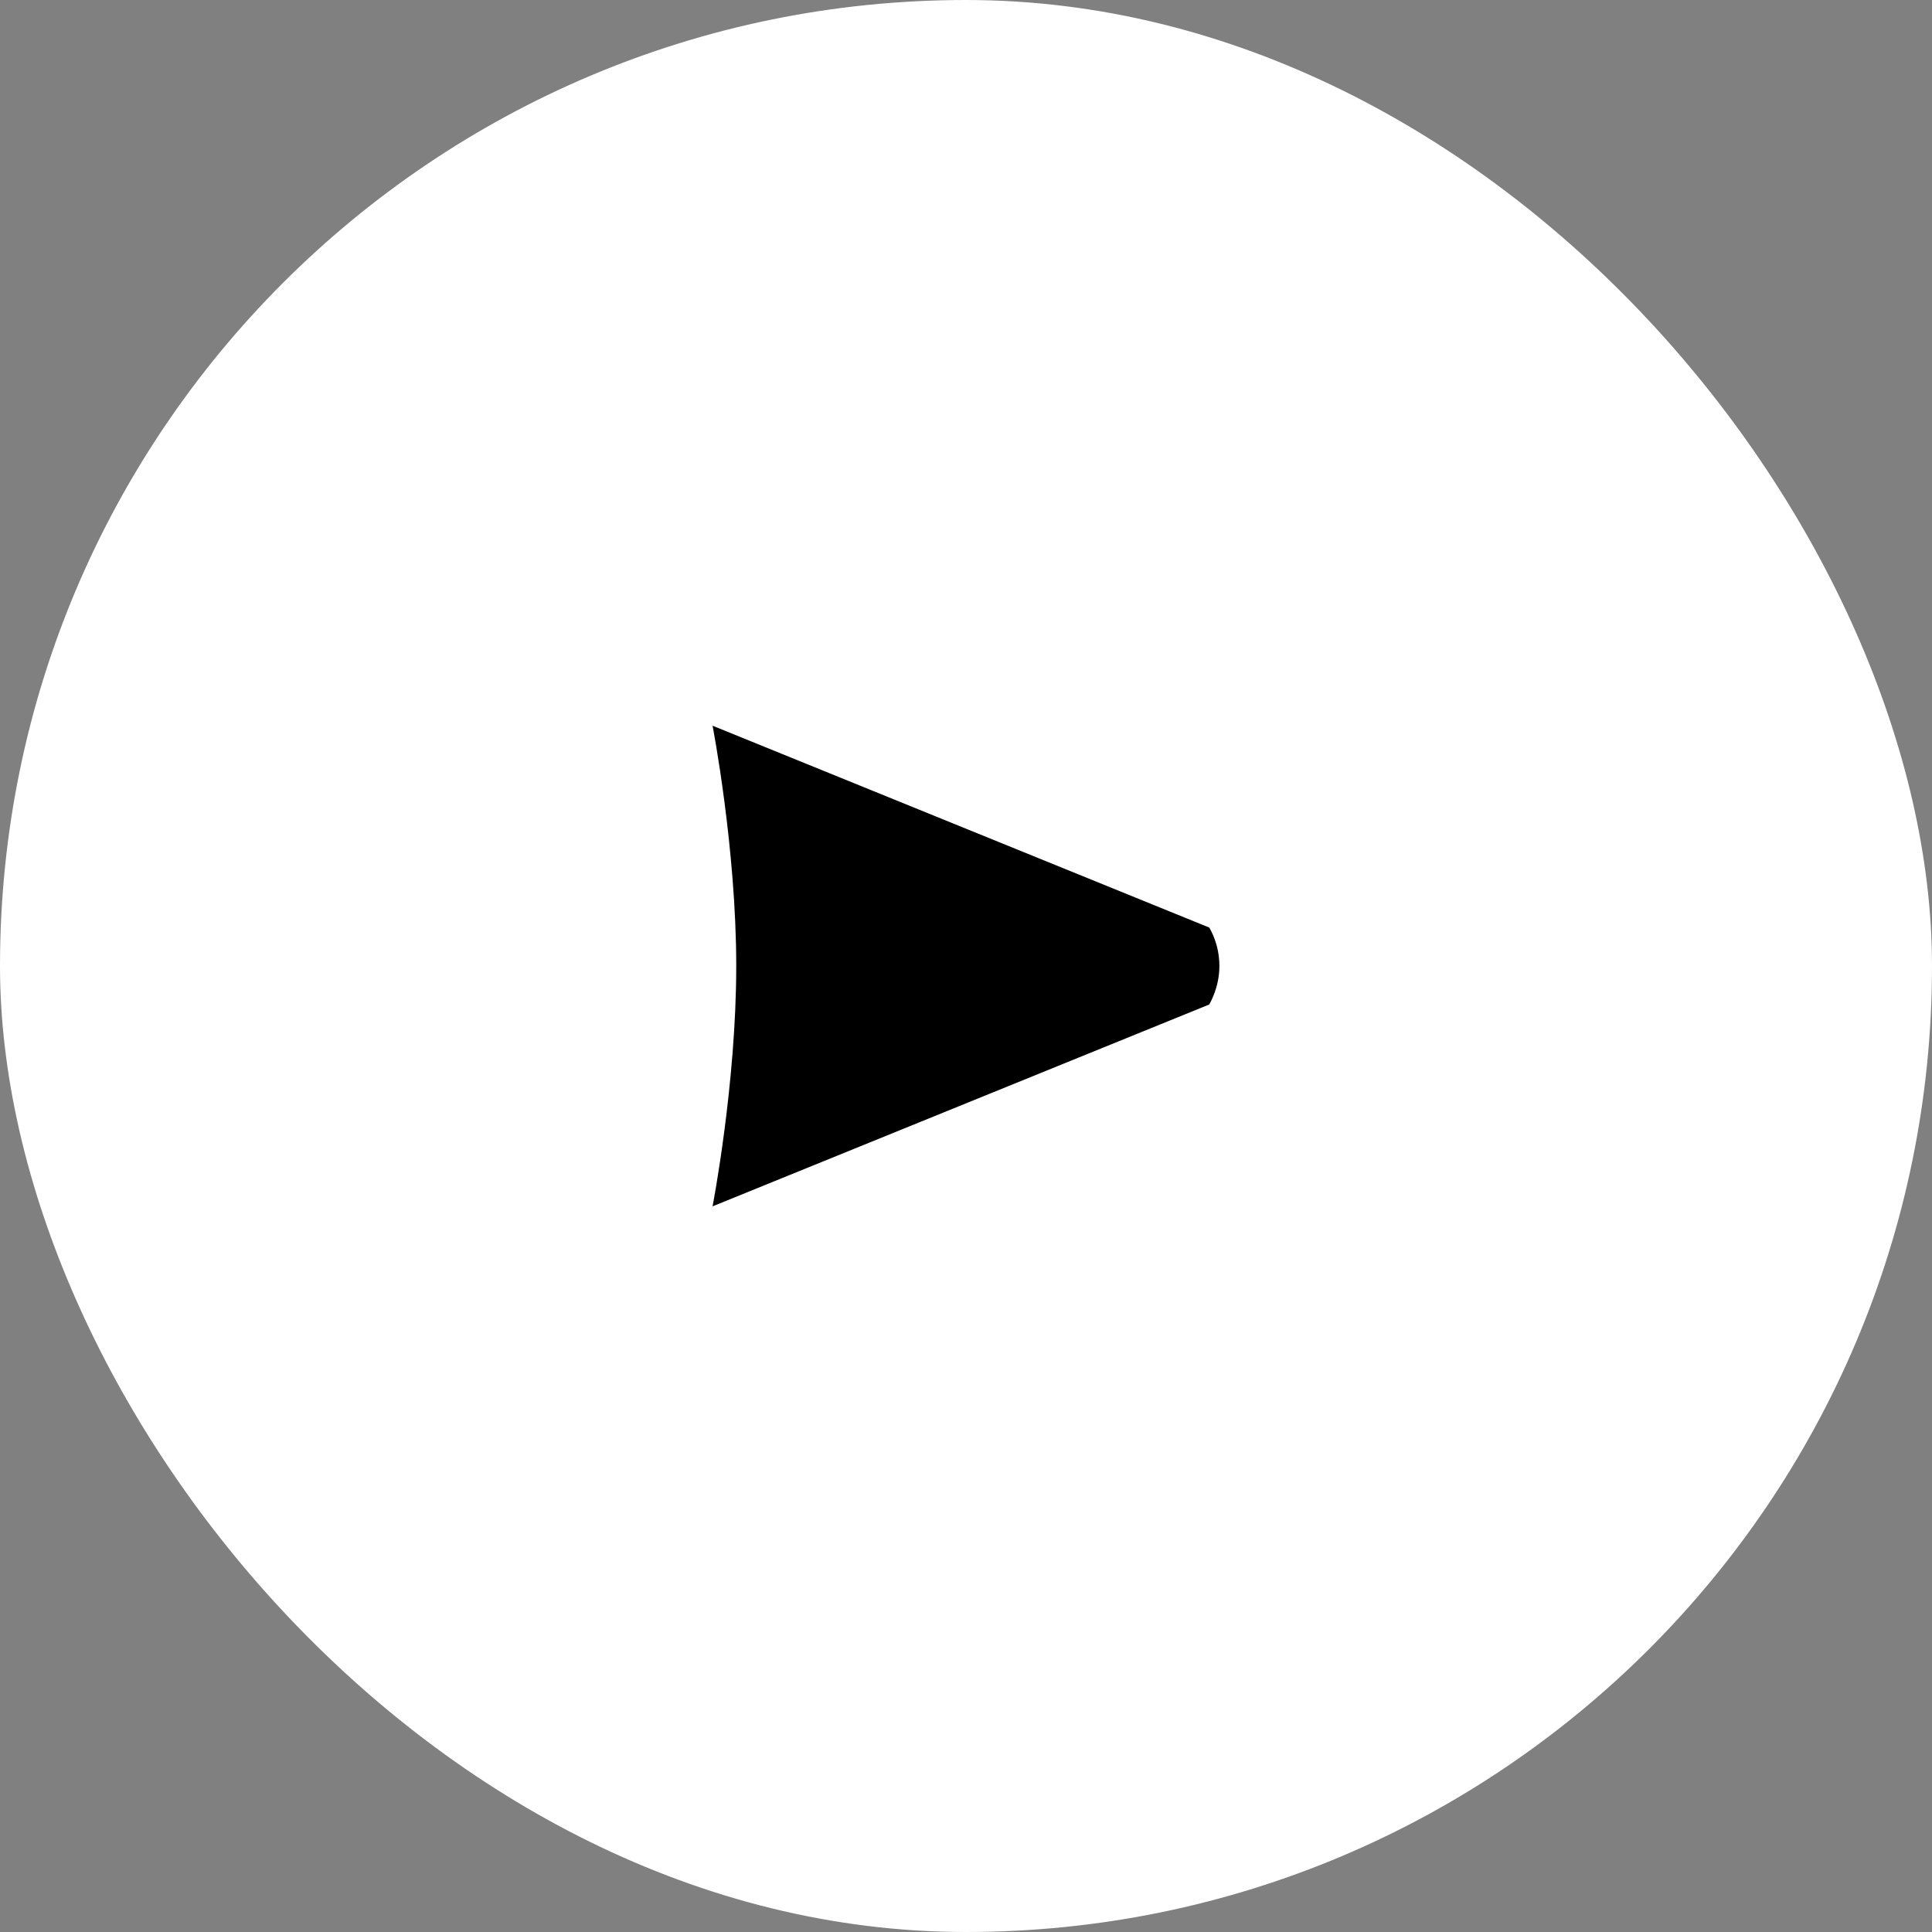 <svg width="40" height="40" viewBox="0 0 40 40" fill="none" xmlns="http://www.w3.org/2000/svg">
<rect x="0" y="0" width="40" height="40" fill="#808080" stroke="none"/>
<rect x="4.76837e-06" width="40" height="40" rx="20" fill="white"/>
<path d="M25.036 20.797C25.054 20.762 25.246 20.443 25.246 20C25.246 19.54 25.054 19.239 25.036 19.204L14.753 15.025C14.753 15.025 15.243 17.557 15.243 20C15.243 22.444 14.753 24.976 14.753 24.976L25.036 20.797Z" fill="black"/>
</svg>
